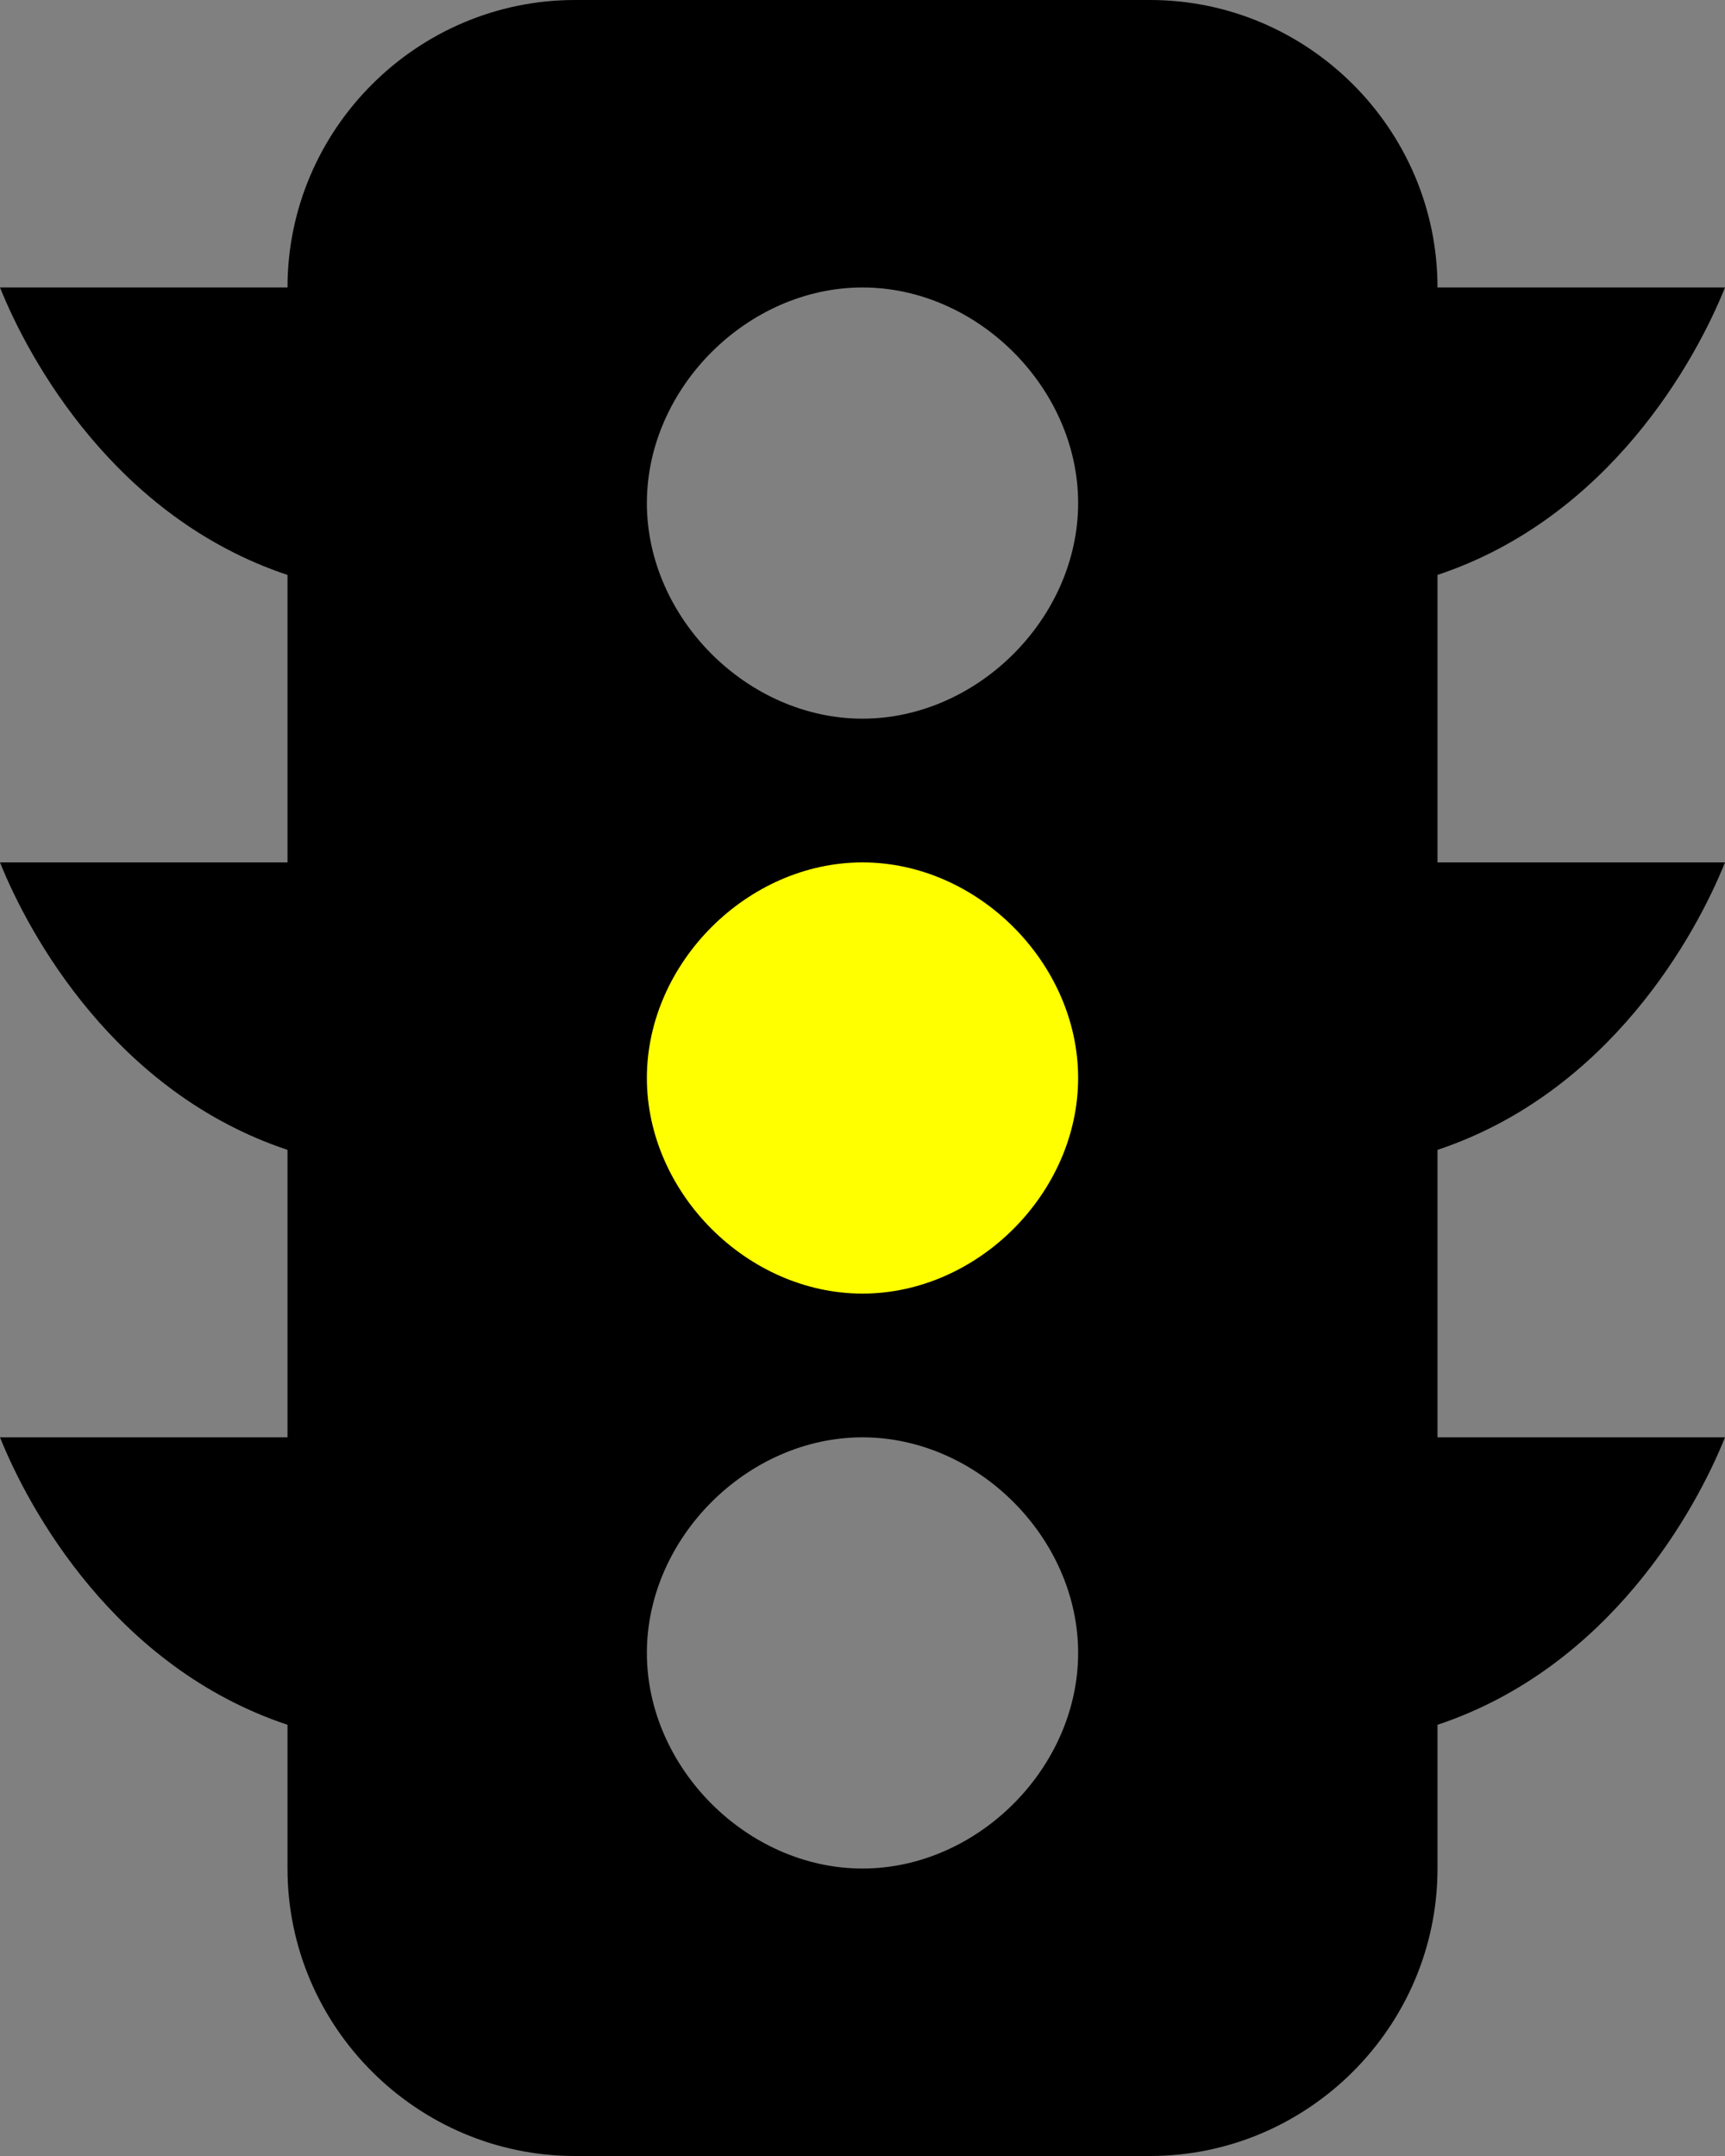 <?xml version="1.0" encoding="UTF-8"?>
<svg xmlns="http://www.w3.org/2000/svg" version="1.1" viewBox="0 0 12 15">
  <rect x="0" y="0" width="12" height="15" fill="#808080" stroke="none"/>
  <defs>
    <style>
      .cls-1 {
        fill-rule: evenodd;
      }

      .cls-2 {
        fill: #ff0;
      }
    </style>
  </defs>
  <!-- Generator: Adobe Illustrator 28.7.1, SVG Export Plug-In . SVG Version: 1.2.0 Build 142)  -->
  <g>
    <g id="Ebene_1">
      <circle class="cls-2" cx="6.2" cy="7.7" r="2"/>
      <path class="cls-1" d="M4,0c-1.1,0-2,.9-2,2H0c.2.5.8,1.6,2,2v2H0c.2.5.8,1.6,2,2v2H0c.2.5.8,1.6,2,2v1c0,1.1.9,2,2,2h4c1.1,0,2-.9,2-2v-1c1.2-.4,1.8-1.5,2-2h-2v-2c1.2-.4,1.8-1.5,2-2h-2v-2c1.2-.4,1.8-1.5,2-2h-2c0-1.1-.9-2-2-2h-4ZM7.5,3.5c0,.8-.7,1.5-1.5,1.5s-1.5-.7-1.5-1.5.7-1.5,1.5-1.5,1.5.7,1.5,1.5M7.5,7.5c0,.8-.7,1.5-1.5,1.5s-1.5-.7-1.5-1.5.7-1.5,1.5-1.5,1.5.7,1.5,1.5M6,13c-.8,0-1.5-.7-1.5-1.5s.7-1.5,1.5-1.5,1.5.7,1.5,1.5-.7,1.5-1.5,1.5"/>
    </g>
  </g>
</svg>